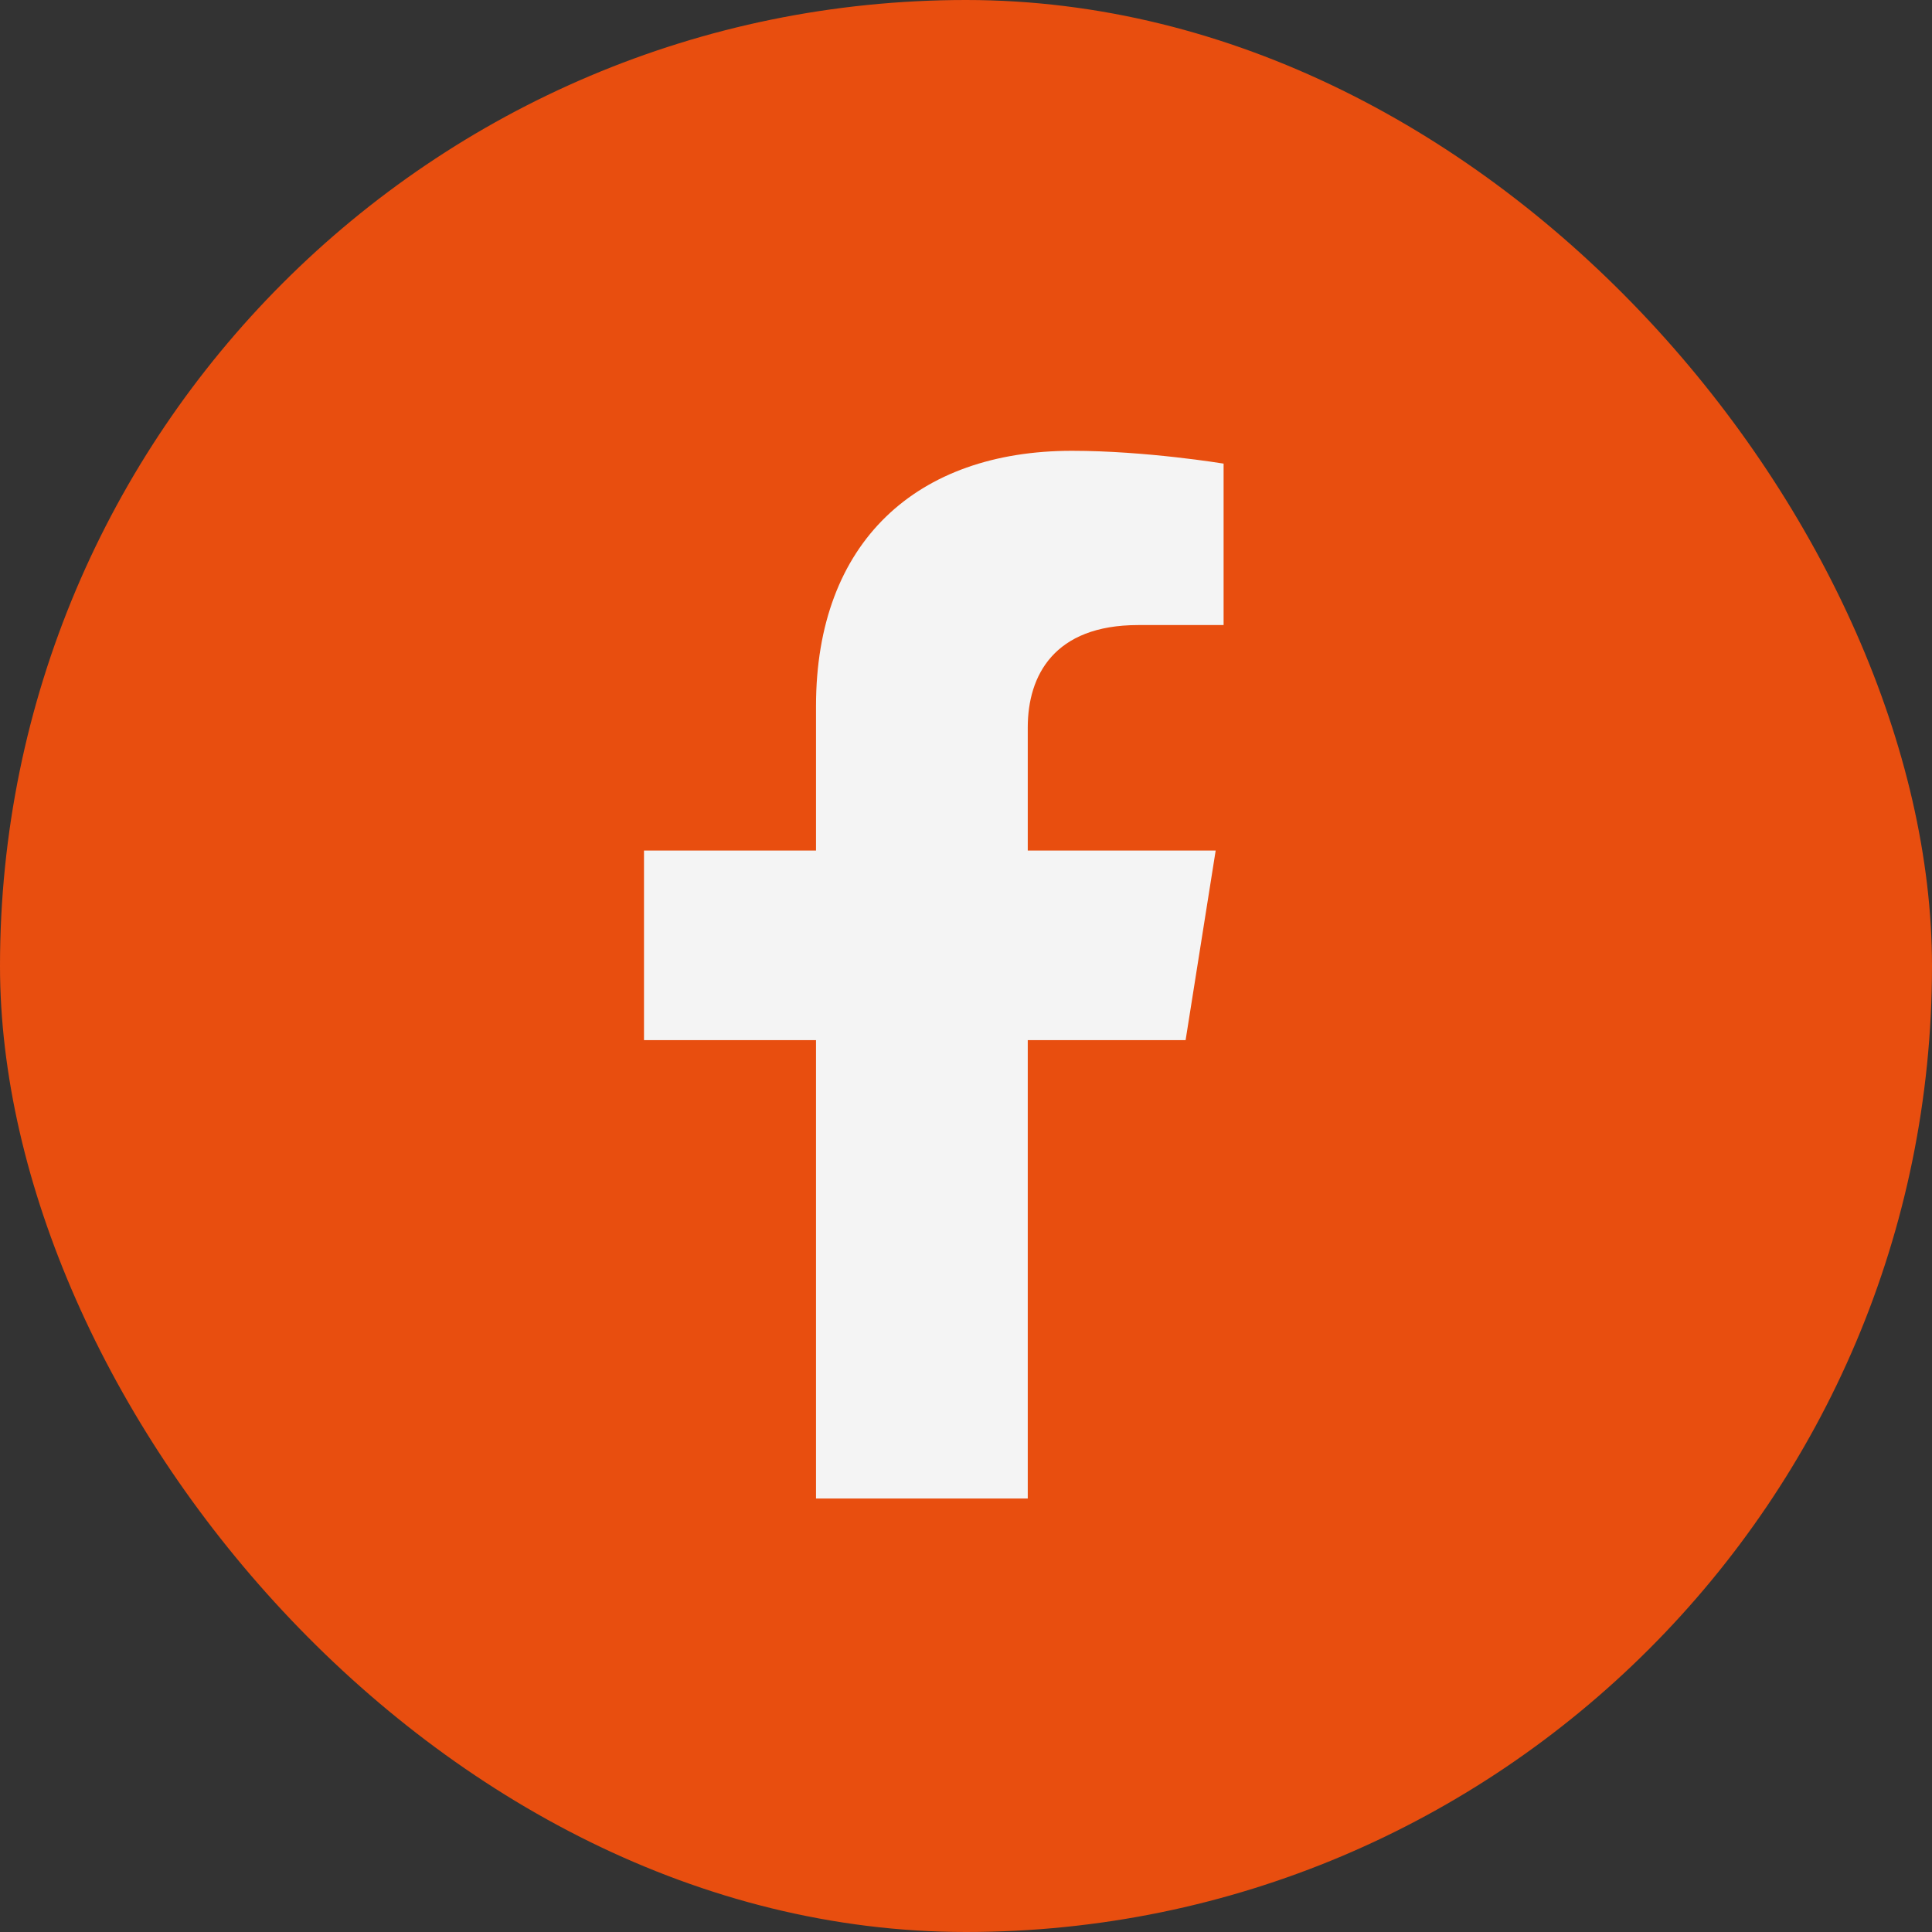 <svg width="30" height="30" viewBox="0 0 30 30" fill="none" xmlns="http://www.w3.org/2000/svg">
<rect x="0" y="0" width="30" height="30" fill="#333333" stroke="none"/>
<rect width="30" height="30" rx="15" fill="#E84E0F"/>
<path d="M18.41 16.151L18.877 13.207H15.959V11.296C15.959 10.491 16.366 9.706 17.673 9.706H19V7.199C19 7.199 17.796 7 16.645 7C14.242 7 12.671 8.41 12.671 10.963V13.207H10V16.151H12.671V23.269H15.959V16.151H18.41Z" fill="#F4F4F4"/>
</svg>
